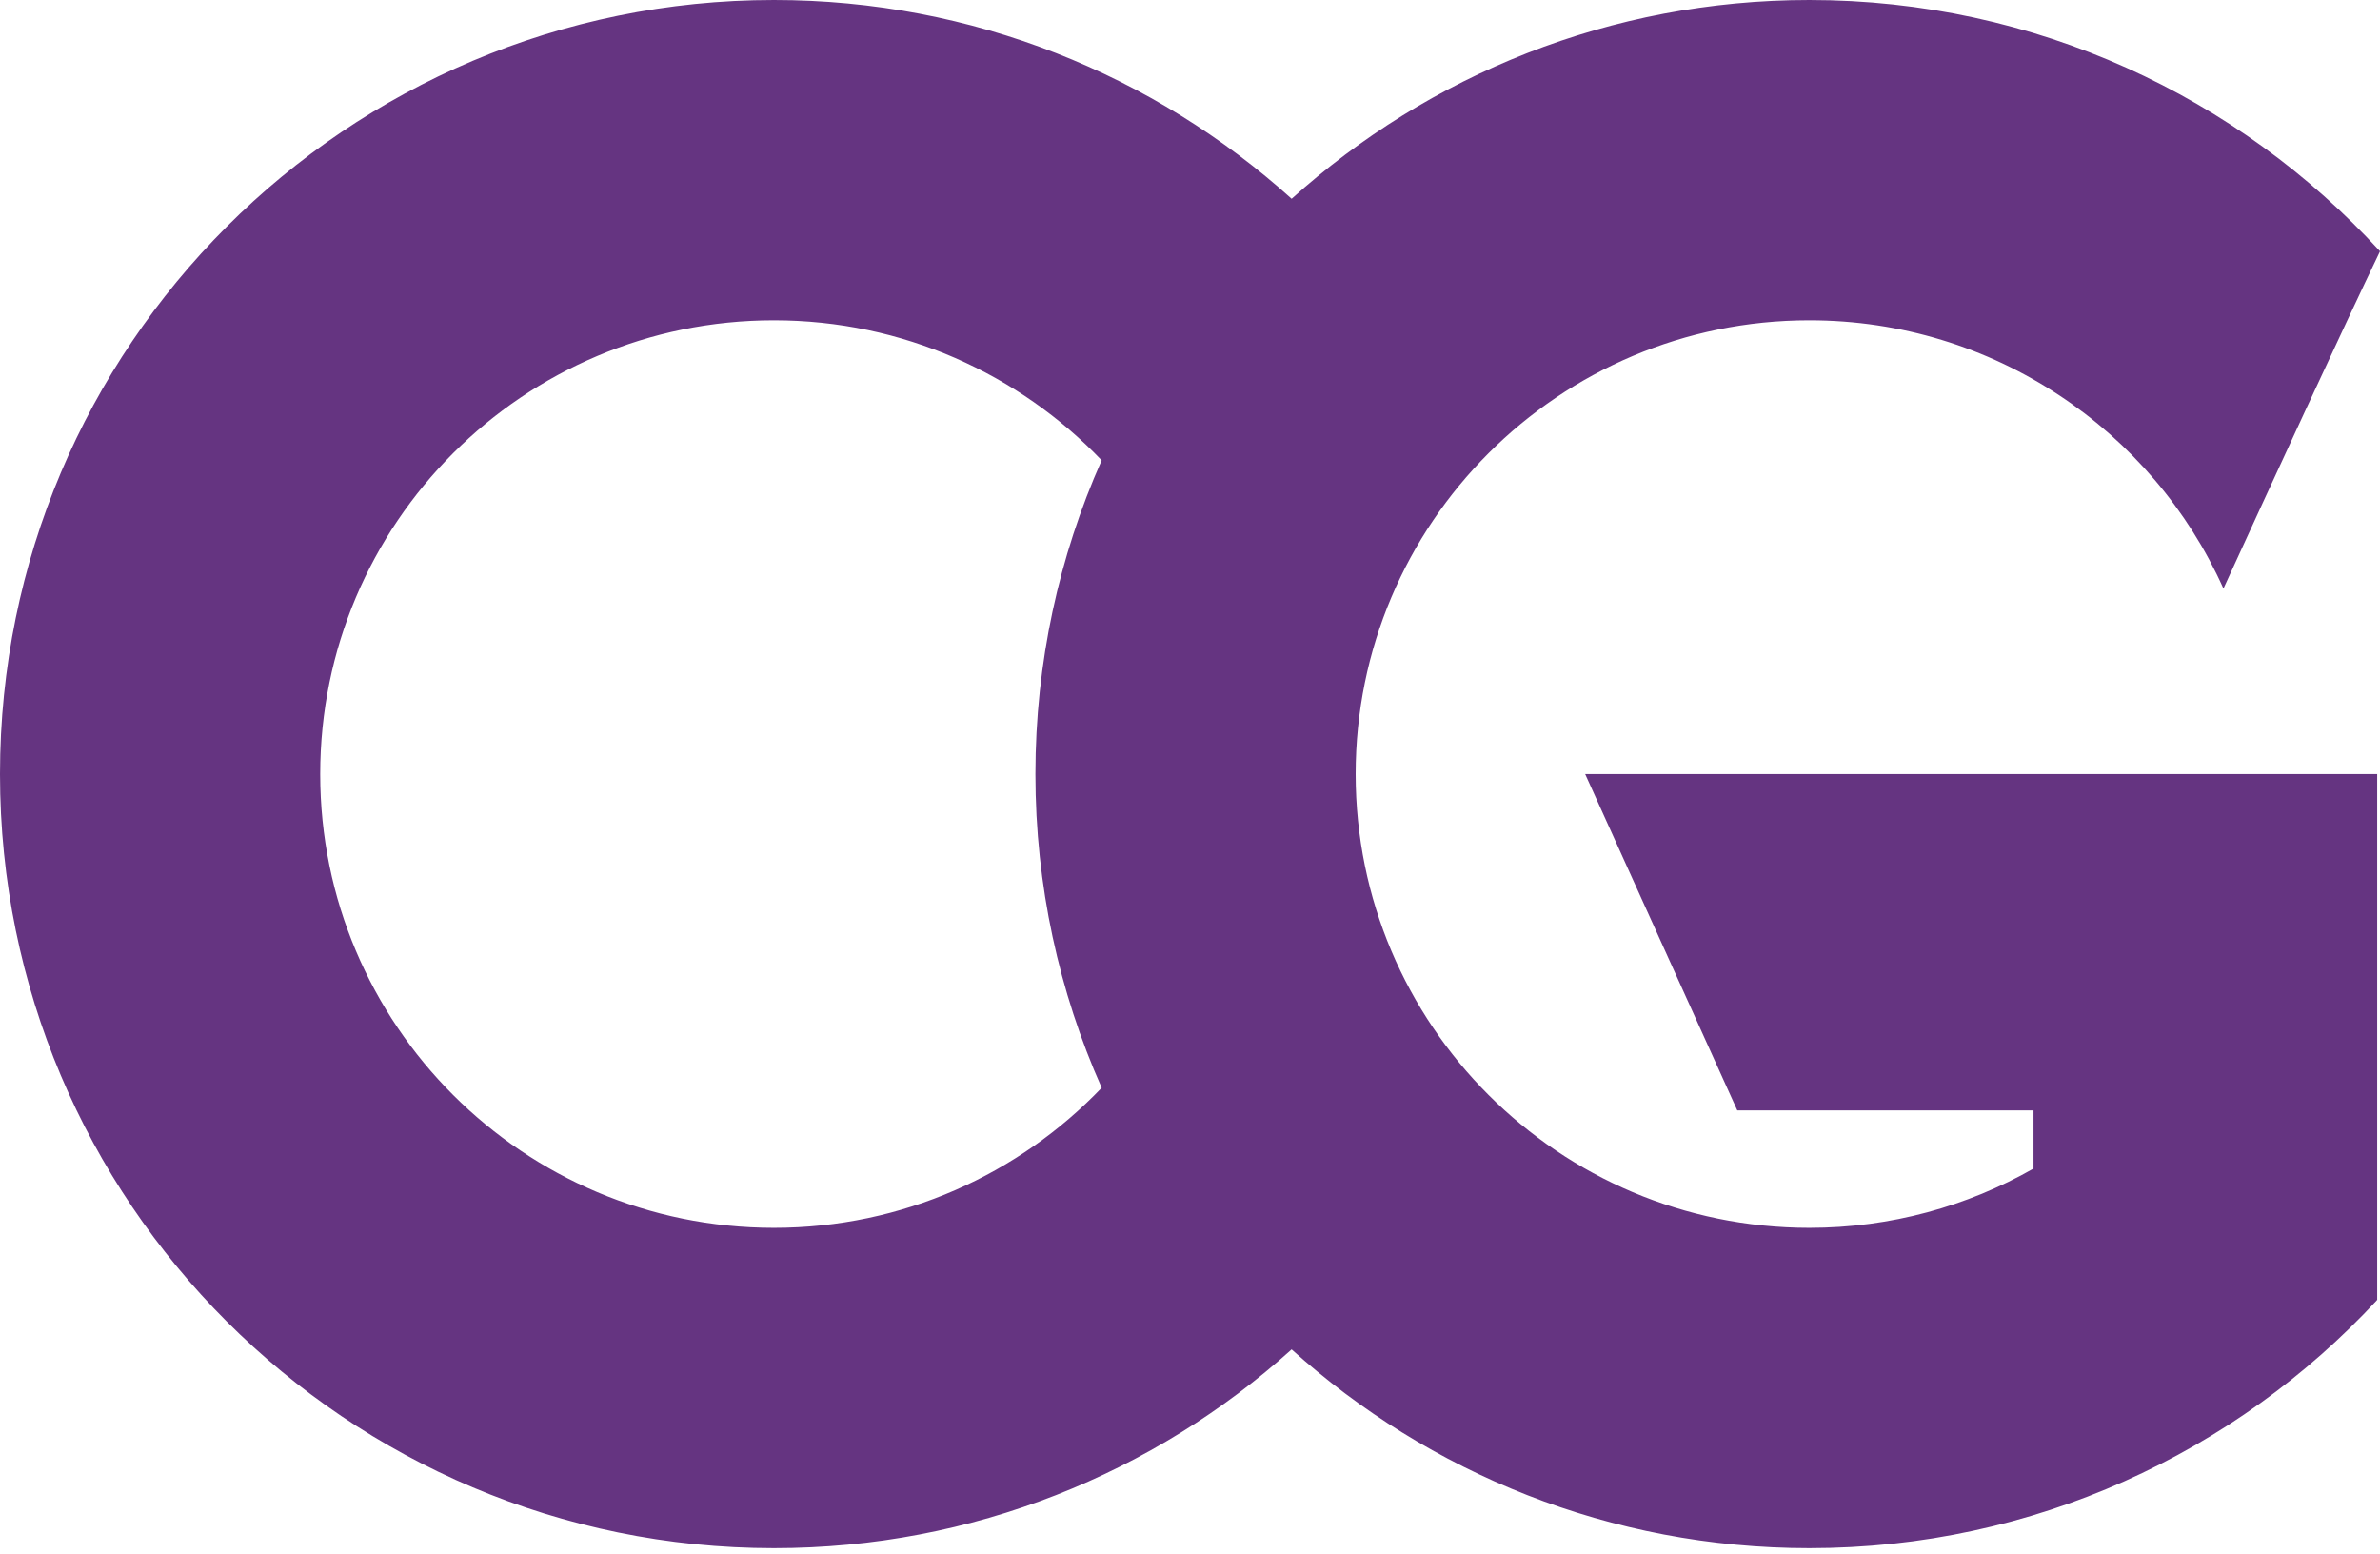<svg width="95" height="62" viewBox="0 0 95 62" fill="none" xmlns="http://www.w3.org/2000/svg">
<path d="M72.222 0C81.239 6.37454e-05 89.353 3.865 95.001 10.027C93.557 13.029 90.688 19.254 88.751 23.487C85.92 17.178 79.585 12.782 72.222 12.782C62.221 12.783 54.112 20.891 54.112 30.892C54.112 40.892 62.221 49 72.222 49C75.477 49 78.53 48.138 81.17 46.634V44.313H69.346L63.274 30.892H94.888V51.876L94.862 51.874L94.882 51.883C89.24 57.971 81.177 61.783 72.222 61.783C64.275 61.783 57.029 58.781 51.556 53.851C46.082 58.781 38.838 61.783 30.892 61.783C13.831 61.783 0 47.952 0 30.892C0 13.831 13.831 0 30.892 0C38.838 5.61746e-05 46.083 3.002 51.557 7.932C57.03 3.002 64.275 0 72.222 0ZM47.195 49C47.214 49.026 47.233 49.052 47.252 49.078C47.233 49.052 47.214 49.026 47.195 49ZM30.892 12.782C20.89 12.782 12.782 20.89 12.782 30.892C12.782 40.893 20.89 49 30.892 49C36.036 49 40.678 46.854 43.975 43.41C42.276 39.583 41.33 35.348 41.33 30.892C41.33 26.434 42.275 22.197 43.974 18.37C40.677 14.927 36.035 12.782 30.892 12.782Z" fill="#653481"/>
</svg>

